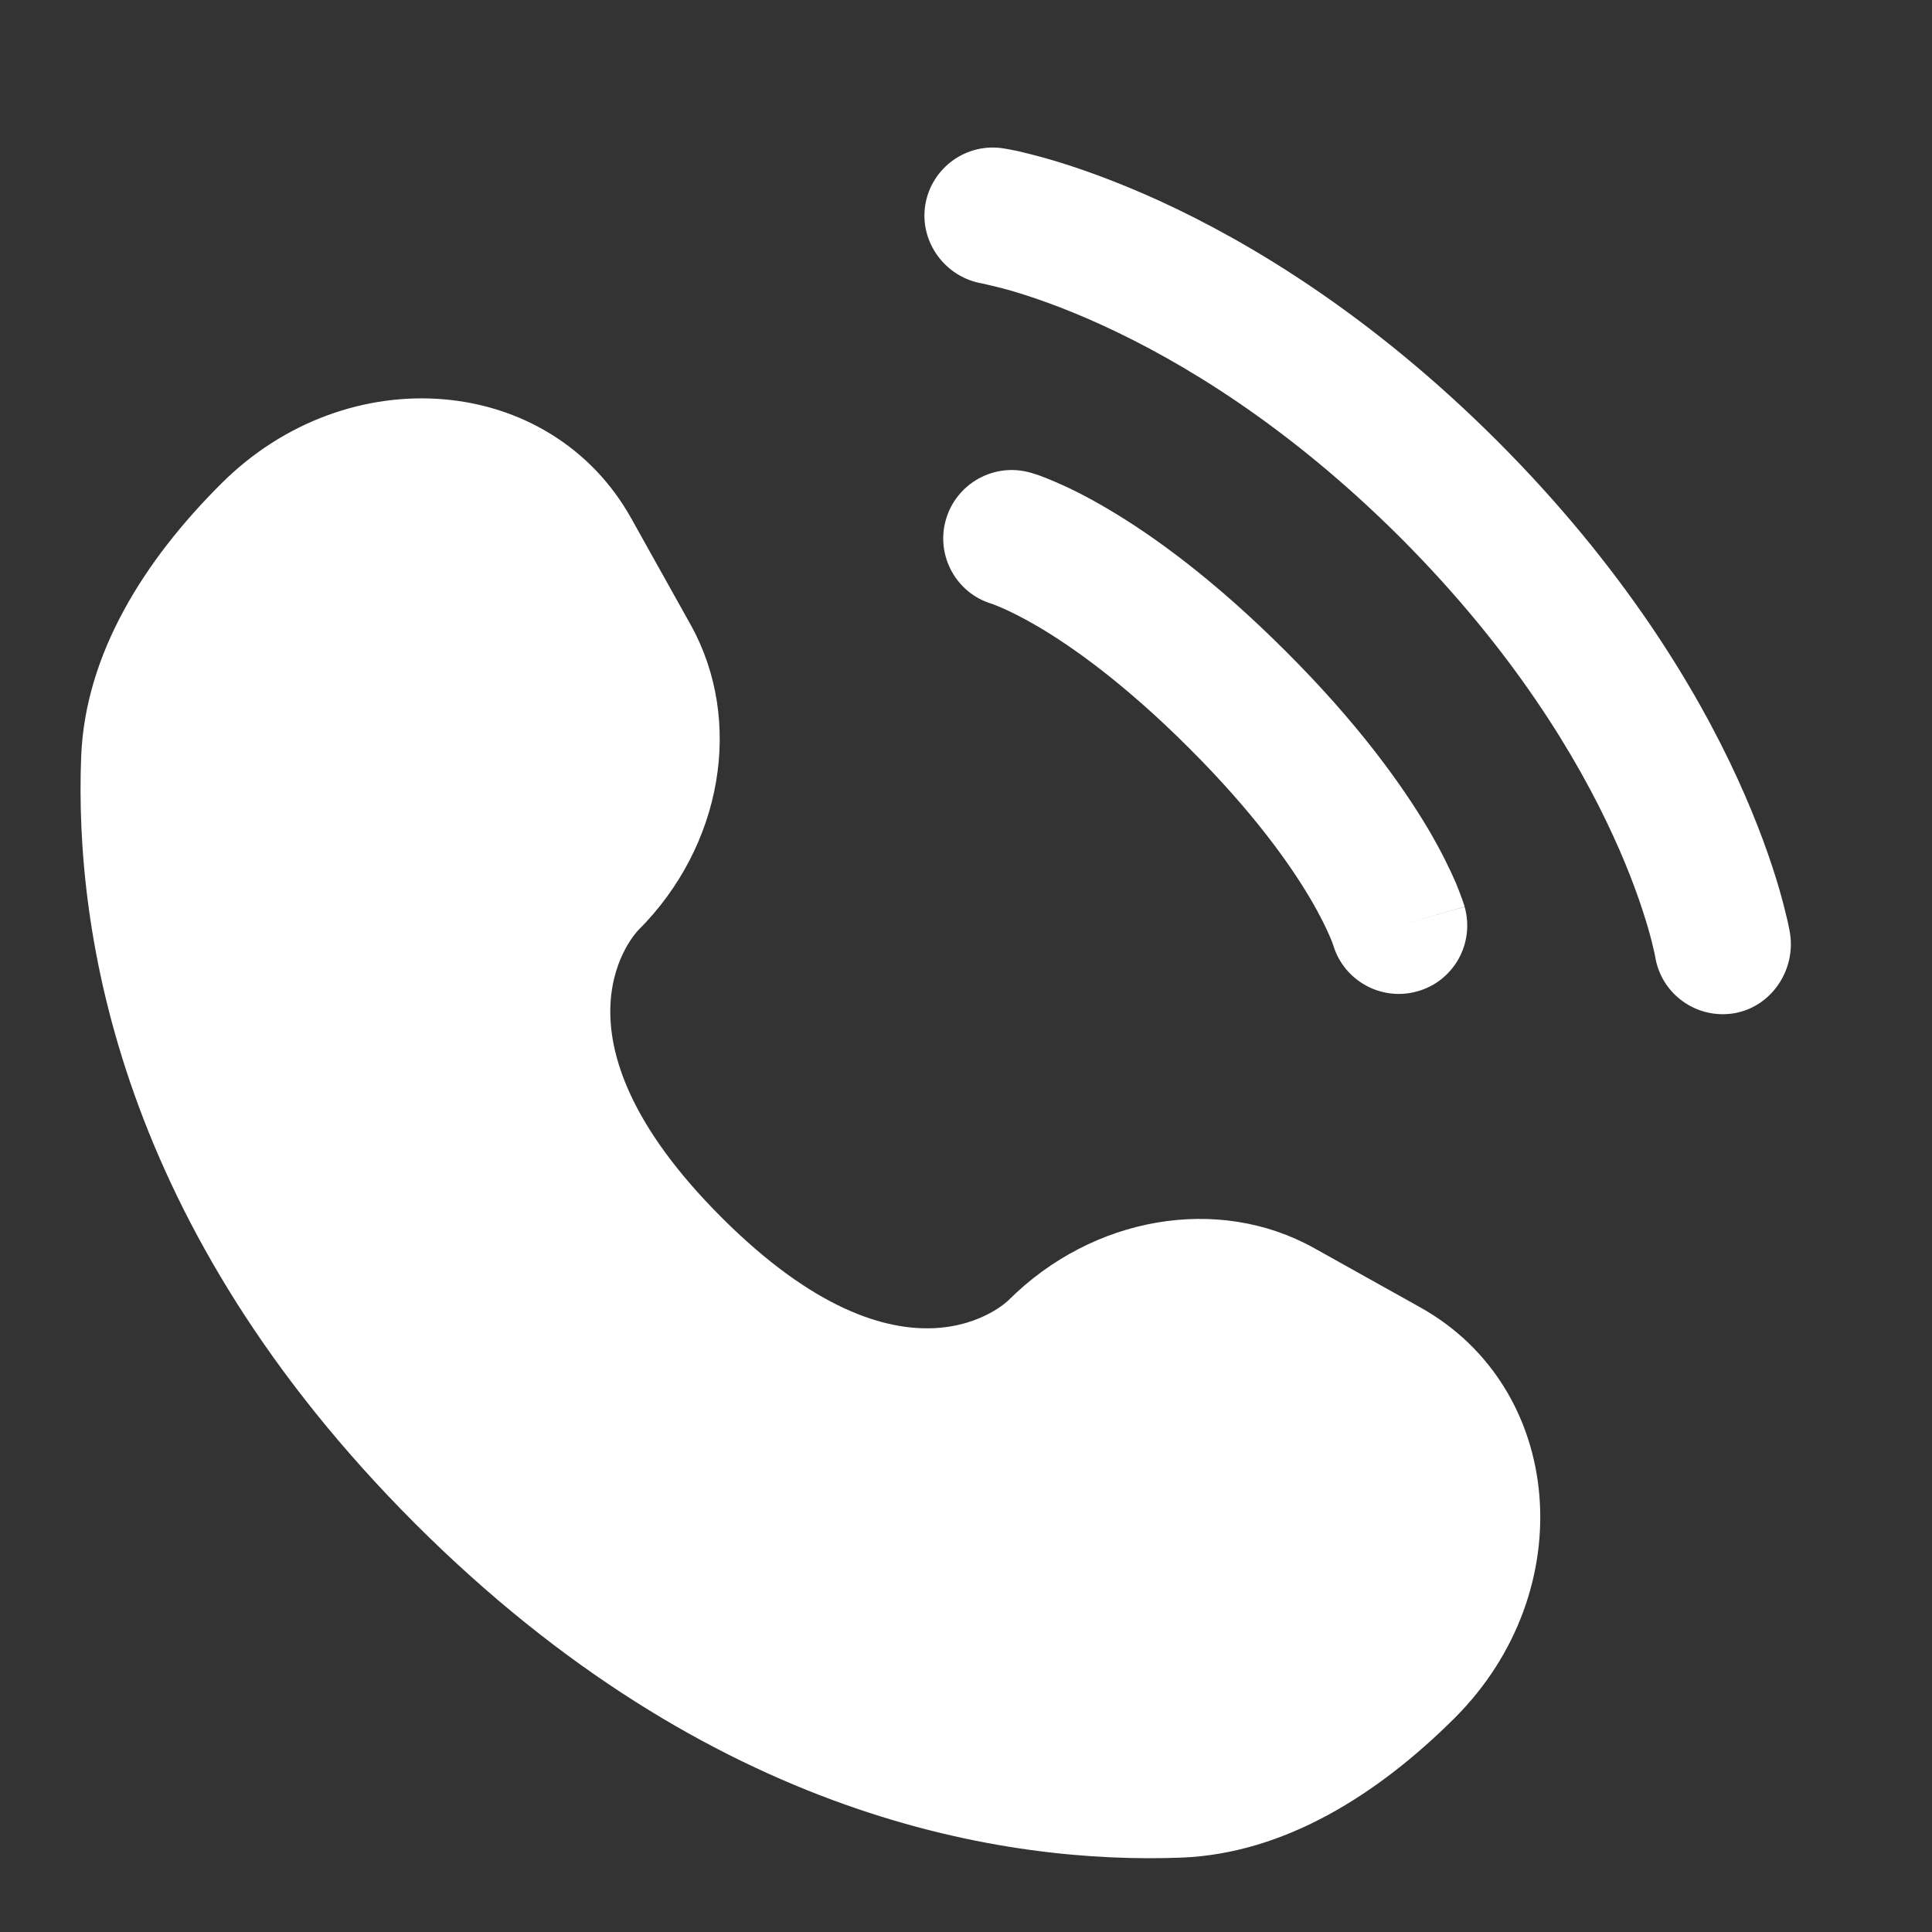 <?xml version="1.0" encoding="UTF-8"?> <svg xmlns="http://www.w3.org/2000/svg" width="12" height="12" viewBox="0 0 12 12" fill="none"><rect x="0" y="0" width="12" height="12" fill="#333333" stroke="none"/><path d="M3.921 3.22L4.289 3.879C4.621 4.474 4.488 5.254 3.965 5.777C3.965 5.777 3.331 6.411 4.481 7.561C5.63 8.71 6.264 8.076 6.264 8.076C6.787 7.554 7.567 7.42 8.162 7.752L8.821 8.12C9.719 8.621 9.825 9.881 9.036 10.67C8.561 11.144 7.98 11.513 7.338 11.538C6.257 11.579 4.421 11.305 2.578 9.463C0.736 7.621 0.463 5.785 0.504 4.703C0.528 4.061 0.897 3.48 1.372 3.006C2.161 2.216 3.42 2.322 3.921 3.22Z" fill="white"></path><path d="M5.747 1.273C5.785 1.041 6.004 0.884 6.235 0.922C6.25 0.924 6.296 0.933 6.32 0.938C6.368 0.949 6.436 0.966 6.52 0.99C6.688 1.039 6.923 1.12 7.205 1.249C7.77 1.508 8.521 1.961 9.301 2.74C10.08 3.52 10.533 4.271 10.792 4.836C10.921 5.118 11.002 5.353 11.051 5.521C11.075 5.605 11.092 5.673 11.103 5.721C11.108 5.745 11.112 5.764 11.115 5.779L11.118 5.796C11.155 6.028 11 6.256 10.768 6.294C10.537 6.331 10.319 6.175 10.281 5.944C10.28 5.938 10.277 5.921 10.273 5.906C10.266 5.874 10.254 5.824 10.235 5.759C10.196 5.627 10.13 5.431 10.019 5.19C9.798 4.708 9.401 4.043 8.7 3.341C7.998 2.64 7.333 2.243 6.851 2.022C6.61 1.911 6.414 1.845 6.282 1.806C6.216 1.787 6.134 1.768 6.102 1.761C5.872 1.723 5.71 1.504 5.747 1.273Z" fill="white"></path><path fill-rule="evenodd" clip-rule="evenodd" d="M5.875 3.228C5.94 3.002 6.175 2.871 6.401 2.936L6.284 3.344C6.401 2.936 6.401 2.936 6.401 2.936L6.402 2.936L6.402 2.936L6.404 2.937L6.409 2.938L6.42 2.942C6.429 2.944 6.439 2.948 6.452 2.952C6.477 2.961 6.511 2.974 6.552 2.992C6.635 3.027 6.748 3.082 6.886 3.164C7.164 3.328 7.542 3.601 7.987 4.046C8.432 4.49 8.704 4.869 8.869 5.146C8.951 5.285 9.005 5.398 9.041 5.48C9.058 5.522 9.071 5.555 9.08 5.581C9.085 5.593 9.088 5.604 9.091 5.613L9.095 5.624L9.096 5.628L9.096 5.63L9.097 5.631C9.097 5.631 9.097 5.632 8.688 5.749L9.097 5.632C9.161 5.858 9.031 6.093 8.805 6.157C8.581 6.221 8.348 6.093 8.281 5.871L8.279 5.865C8.276 5.856 8.27 5.84 8.259 5.815C8.238 5.766 8.2 5.686 8.137 5.579C8.011 5.366 7.783 5.043 7.386 4.647C6.989 4.25 6.667 4.022 6.453 3.895C6.346 3.832 6.266 3.794 6.217 3.773C6.193 3.763 6.176 3.756 6.168 3.753L6.162 3.751C5.939 3.685 5.811 3.451 5.875 3.228Z" fill="white"></path></svg> 